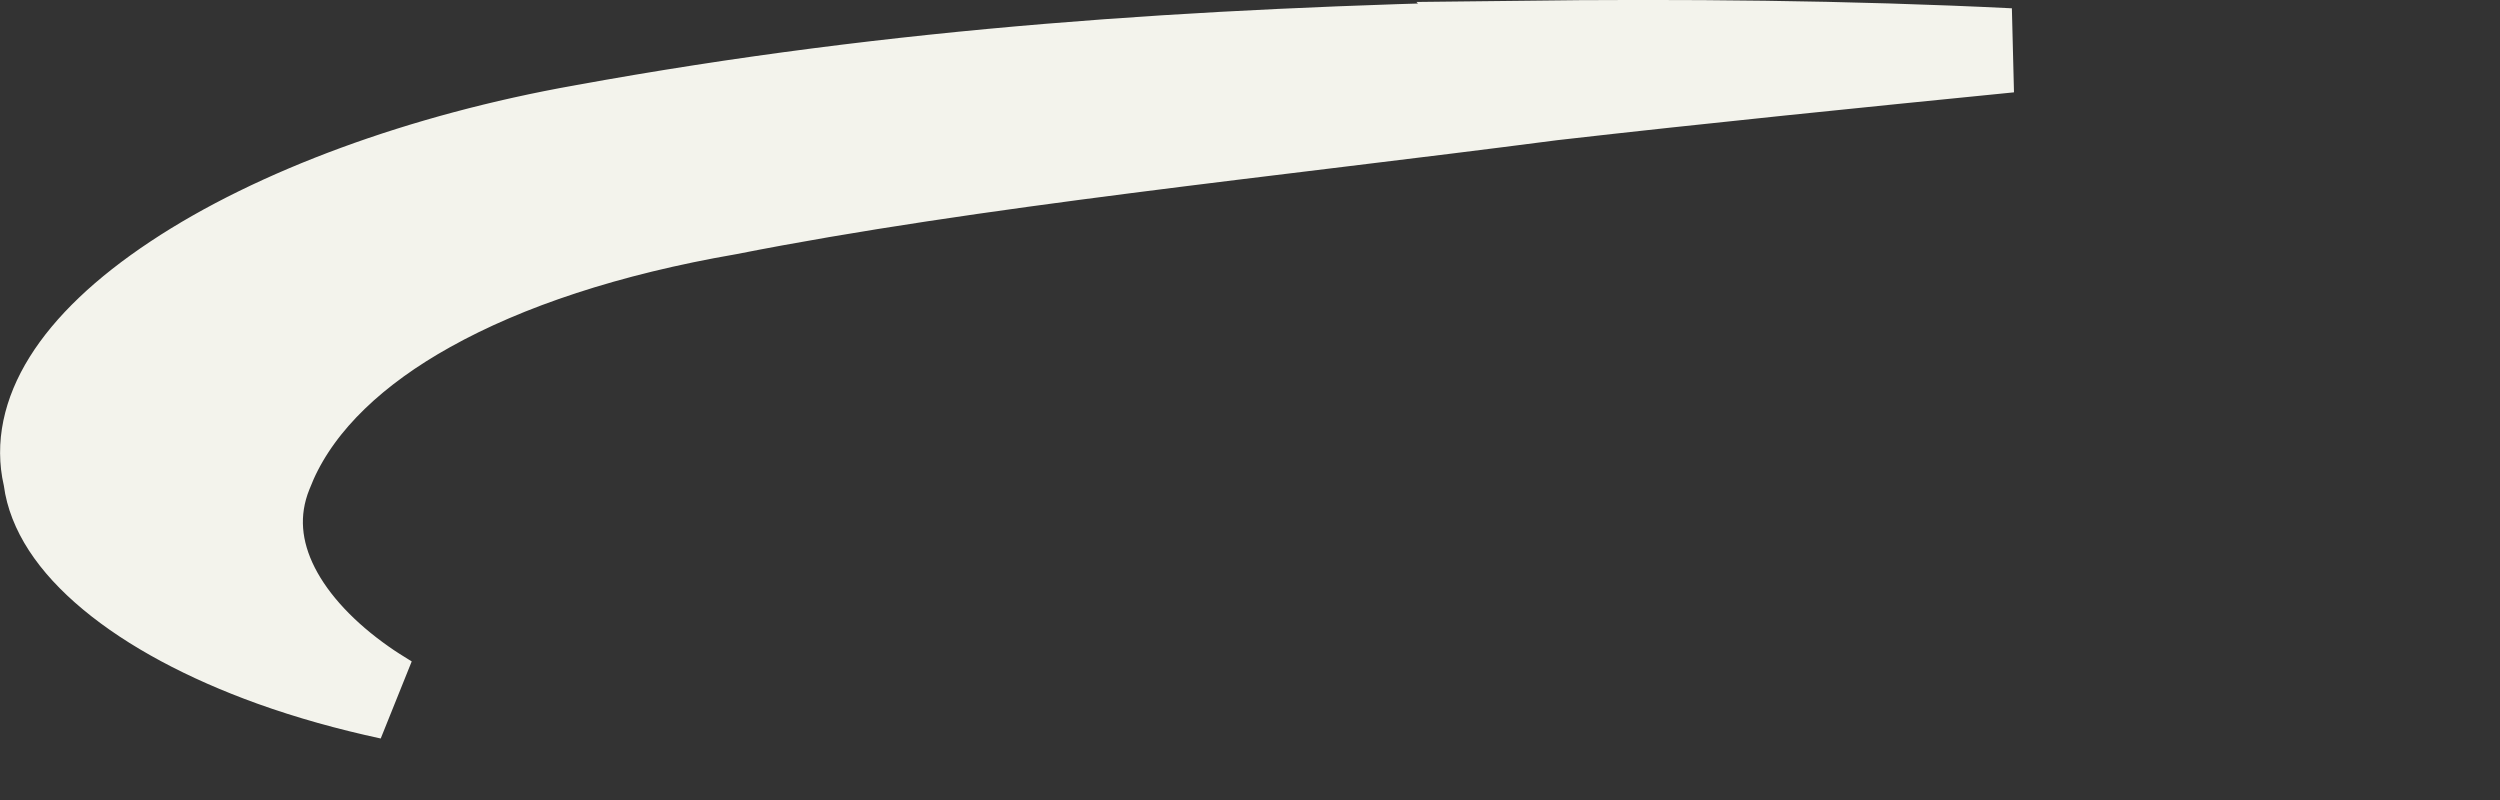 <?xml version="1.0" encoding="utf-8"?>
<svg xmlns="http://www.w3.org/2000/svg" fill="none" height="100%" overflow="visible" preserveAspectRatio="none" style="display: block;" viewBox="0 0 25 8" width="100%">
<rect x="0" y="0" width="25" height="8" fill="#333333" stroke="none"/>
<path d="M15.17 0.429C16.825 0.409 18.475 0.424 20.098 0.504C18.554 0.658 17.031 0.811 15.516 0.984L15.509 0.985C12.718 1.349 9.717 1.647 7.287 2.127C6.089 2.334 5.075 2.668 4.298 3.102C3.574 3.505 3.023 4.015 2.751 4.621L2.704 4.734C2.387 5.516 2.888 6.28 3.647 6.812C3.726 6.868 3.81 6.92 3.896 6.973C3.483 6.884 3.086 6.773 2.716 6.64C2.053 6.401 1.496 6.101 1.1 5.771C0.7 5.439 0.497 5.106 0.456 4.8L0.454 4.78L0.449 4.762C0.311 4.155 0.704 3.451 1.739 2.765C2.744 2.098 4.215 1.554 5.824 1.268H5.825C9.012 0.686 11.964 0.503 15.171 0.43L15.17 0.429Z" fill="#F3F3EC" id="Vector" stroke="#F3F3EC" stroke-width="0.843"/>
</svg>